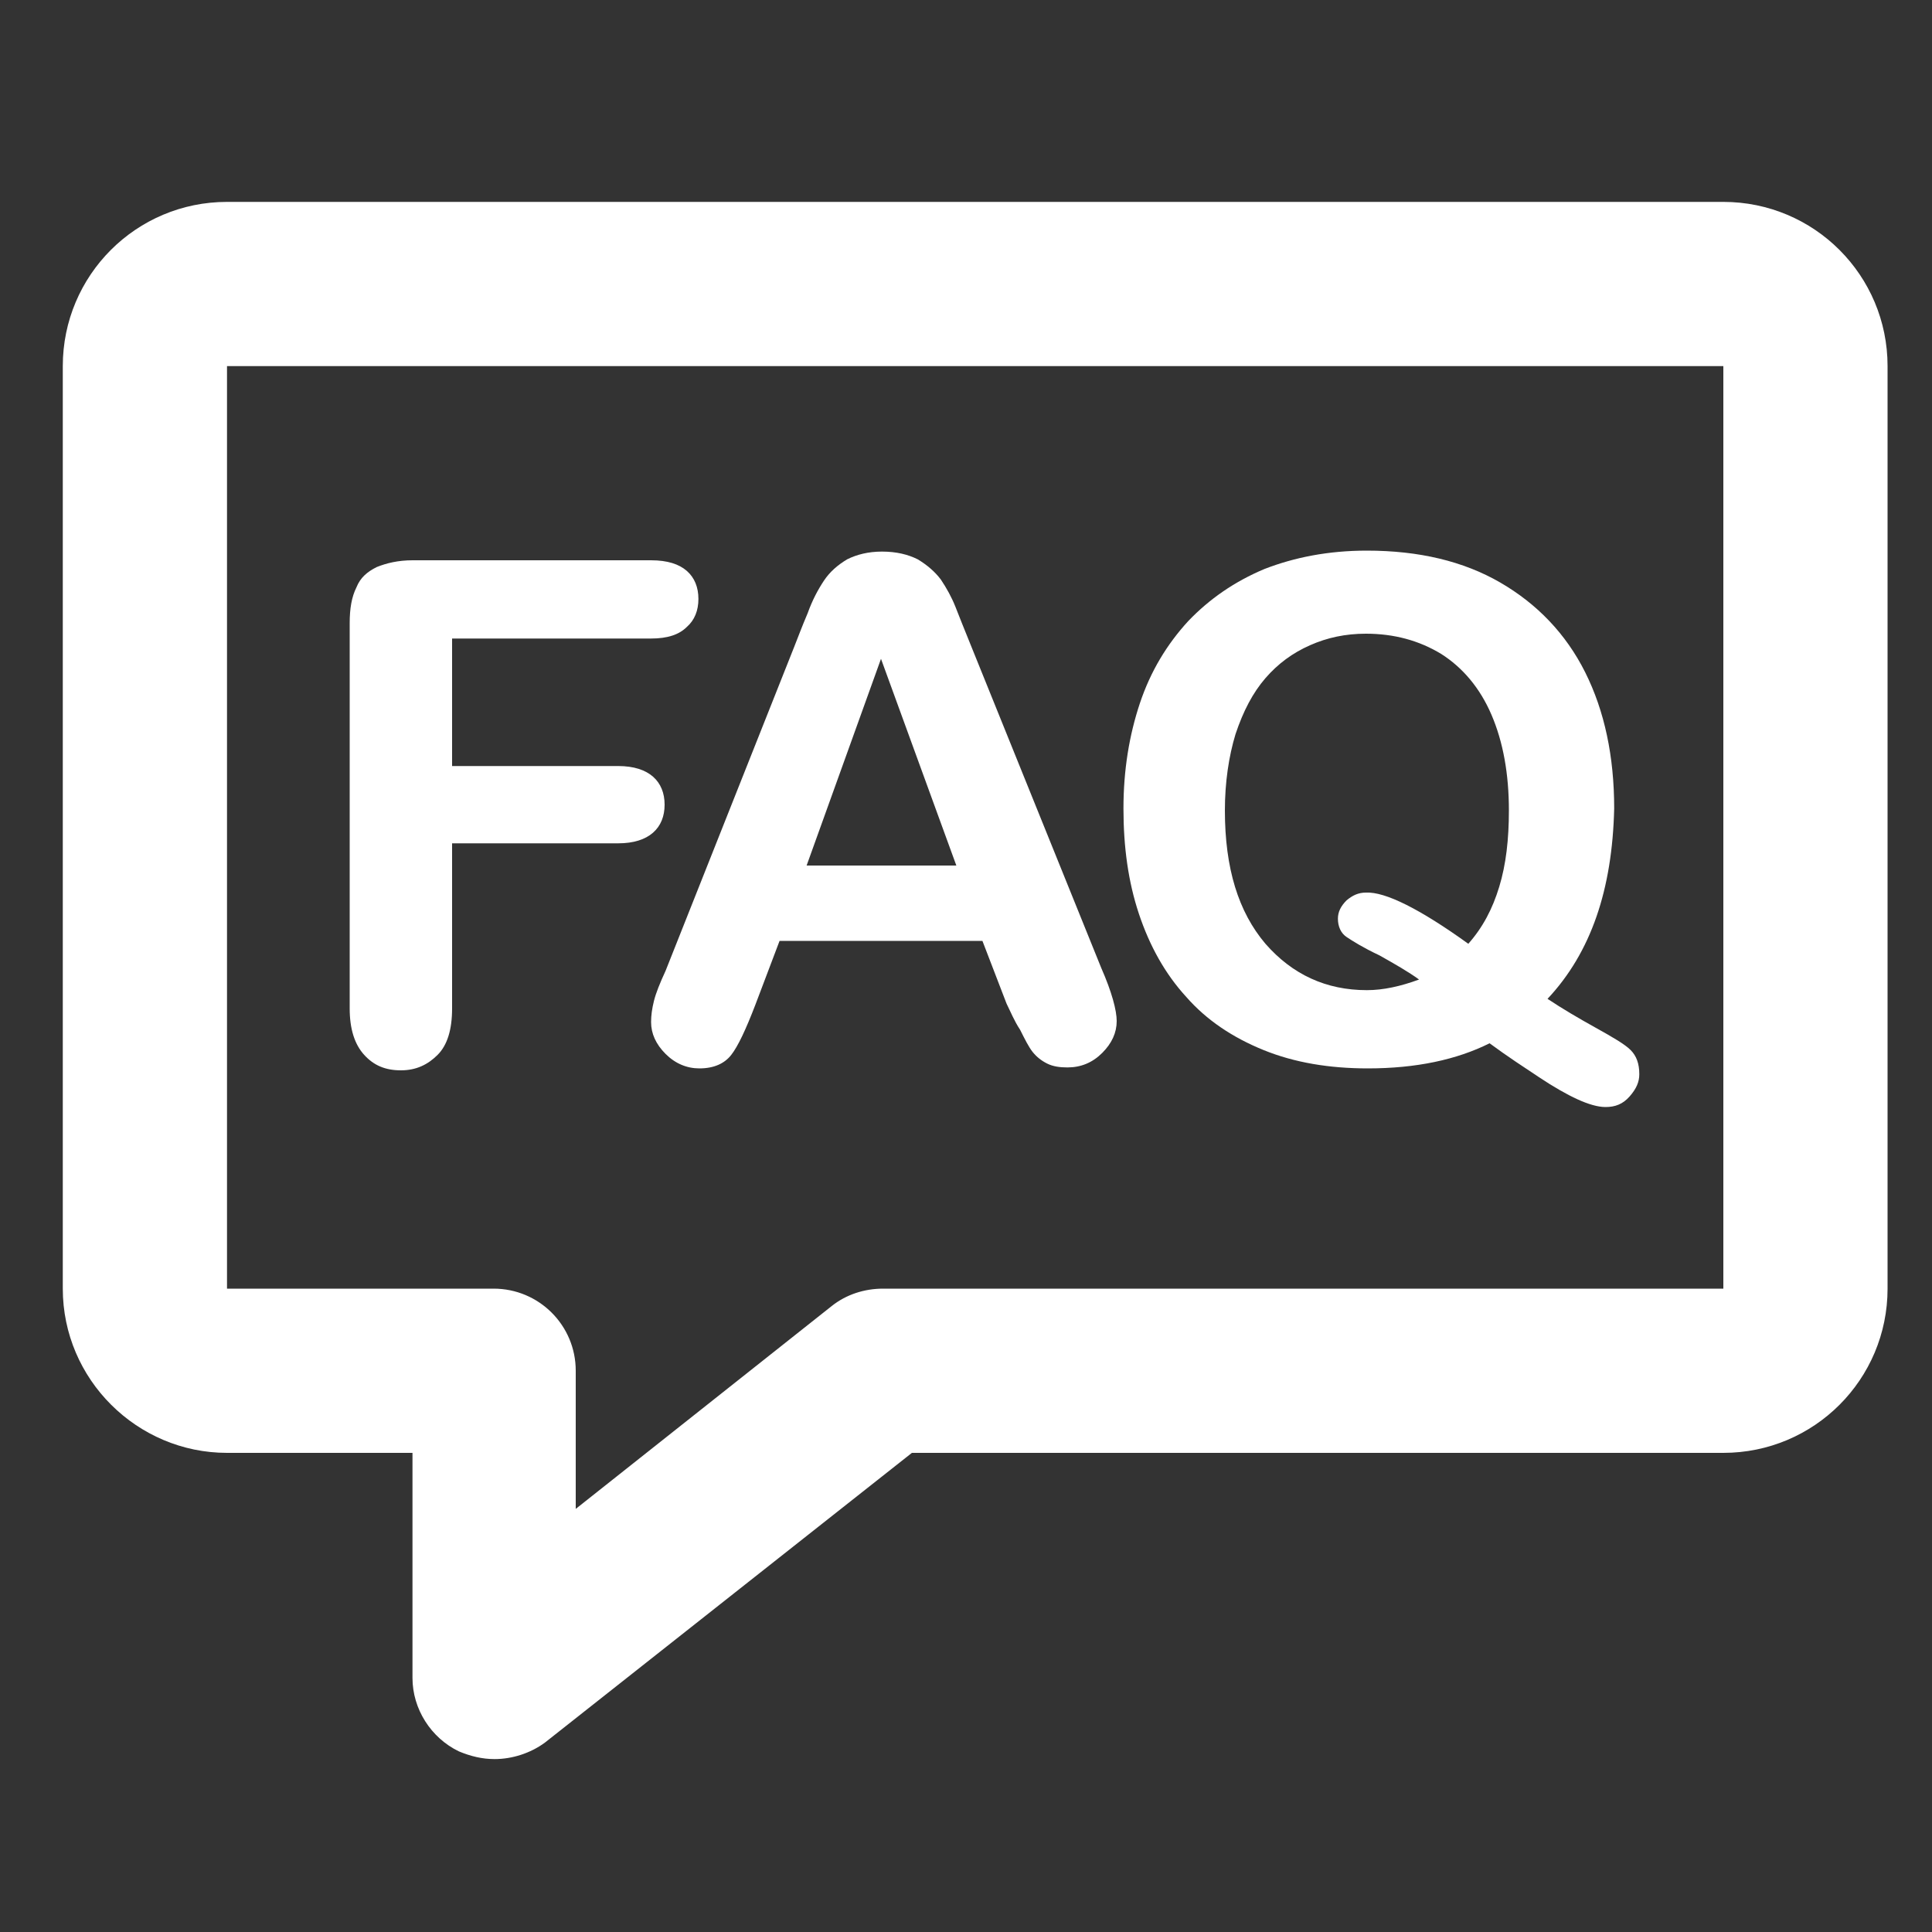 <?xml version="1.0" encoding="utf-8"?>
<!-- Generator: Adobe Illustrator 19.1.0, SVG Export Plug-In . SVG Version: 6.00 Build 0)  -->
<svg version="1.1" id="Layer_1" xmlns="http://www.w3.org/2000/svg" xmlns:xlink="http://www.w3.org/1999/xlink" x="0px" y="0px"
	 viewBox="0 0 200 200" style="enable-background:new 0 0 200 200;" xml:space="preserve">
<rect x="0" y="0" width="200" height="200" fill="#333333" stroke="none"/>
<style type="text/css">
	.st0{fill:#FFFFFF;}
</style>
<g>
	<g>
		<path class="st0" d="M51.2,182.1c-1.3,0-2.5-0.3-3.7-0.8c-2.9-1.4-4.8-4.4-4.8-7.6v-23.3H23.5c-9.3,0-17-7.6-17-17V37.9
			c0-9.4,7.6-17,17-17h154.9c9.4,0,17,7.6,17,17v95.5c0,9.4-7.6,17-17,17H94.4l-38,30C54.9,181.5,53,182.1,51.2,182.1L51.2,182.1z
			 M23.5,37.9v95.5h27.6c4.7,0,8.5,3.8,8.5,8.5v14.3l26.5-21c1.5-1.2,3.4-1.8,5.3-1.8h87V37.9H23.5L23.5,37.9z"/>
	</g>
	<g>
		<path class="st0" d="M67.4,66.1H46.8v13.2H64c1.6,0,2.8,0.4,3.6,1.1c0.8,0.7,1.2,1.7,1.2,2.9s-0.4,2.2-1.2,2.9
			c-0.8,0.7-2,1.1-3.6,1.1H46.8v17.1c0,2.2-0.5,3.8-1.5,4.8c-1,1-2.2,1.6-3.8,1.6c-1.6,0-2.8-0.5-3.8-1.6c-1-1.1-1.5-2.7-1.5-4.8
			V64.5c0-1.5,0.2-2.7,0.7-3.7c0.4-1,1.1-1.6,2.1-2.1c1-0.4,2.2-0.7,3.7-0.7h24.7c1.7,0,2.9,0.4,3.7,1.1c0.8,0.7,1.2,1.7,1.2,2.9
			c0,1.2-0.4,2.2-1.2,2.9C70.3,65.7,69.1,66.1,67.4,66.1z"/>
		<path class="st0" d="M104.2,103.9l-2.5-6.5H80.7l-2.5,6.6c-1,2.6-1.8,4.3-2.5,5.2c-0.7,0.9-1.8,1.4-3.3,1.4
			c-1.3,0-2.5-0.5-3.5-1.5c-1-1-1.5-2.1-1.5-3.3c0-0.7,0.1-1.4,0.3-2.2c0.2-0.8,0.6-1.8,1.2-3.1L82.2,67c0.4-1,0.8-2.1,1.4-3.5
			c0.5-1.4,1.1-2.5,1.7-3.4c0.6-0.9,1.4-1.6,2.4-2.2c1-0.5,2.2-0.8,3.6-0.8c1.5,0,2.7,0.3,3.7,0.8c1,0.6,1.8,1.3,2.4,2.1
			c0.6,0.9,1.1,1.8,1.5,2.8c0.4,1,0.9,2.3,1.6,4l13.5,33.4c1.1,2.5,1.6,4.4,1.6,5.5c0,1.2-0.5,2.3-1.5,3.3c-1,1-2.2,1.5-3.6,1.5
			c-0.8,0-1.5-0.1-2.1-0.4c-0.6-0.3-1.1-0.7-1.5-1.2c-0.4-0.5-0.8-1.3-1.3-2.3C105,105.7,104.6,104.7,104.2,103.9z M83.5,89.6H99
			l-7.8-21.4L83.5,89.6z"/>
		<path class="st0" d="M160.2,103.4c1.5,1,3.2,2,5,3c1.8,1,3,1.7,3.6,2.3c0.6,0.6,0.9,1.4,0.9,2.5c0,0.8-0.3,1.5-1,2.3
			c-0.7,0.8-1.5,1.1-2.5,1.1c-0.8,0-1.8-0.3-2.9-0.8c-1.1-0.5-2.5-1.3-4-2.3c-1.5-1-3.2-2.1-5.1-3.5c-3.4,1.7-7.6,2.6-12.6,2.6
			c-4,0-7.6-0.6-10.8-1.9c-3.2-1.3-5.9-3.1-8-5.5c-2.2-2.4-3.8-5.3-4.9-8.6c-1.1-3.3-1.6-6.9-1.6-10.9c0-4,0.6-7.6,1.7-10.9
			c1.1-3.3,2.8-6.1,5-8.5c2.2-2.3,4.8-4.1,7.9-5.4c3.1-1.2,6.6-1.9,10.6-1.9c5.4,0,10,1.1,13.8,3.3c3.8,2.2,6.8,5.3,8.8,9.3
			c2,4,3,8.7,3,14.1C166.9,92.1,164.7,98.6,160.2,103.4z M152,97.7c1.5-1.7,2.5-3.6,3.2-5.9c0.7-2.3,1-4.9,1-7.9
			c0-3.8-0.6-7.1-1.8-9.9c-1.2-2.8-3-4.9-5.2-6.3c-2.3-1.4-4.9-2.1-7.8-2.1c-2.1,0-4,0.4-5.8,1.2c-1.8,0.8-3.3,1.9-4.6,3.4
			c-1.3,1.5-2.3,3.4-3.1,5.8c-0.7,2.3-1.1,5-1.1,7.9c0,6,1.4,10.5,4.2,13.8c2.8,3.2,6.3,4.8,10.5,4.8c1.7,0,3.5-0.4,5.4-1.1
			c-1.1-0.8-2.5-1.6-4.1-2.5c-1.7-0.8-2.8-1.5-3.4-1.9c-0.6-0.4-0.9-1.1-0.9-1.9c0-0.7,0.3-1.3,0.9-1.9c0.6-0.5,1.2-0.8,2-0.8
			C143.4,92.3,147,94.1,152,97.7z"/>
	</g>
</g>
</svg>
